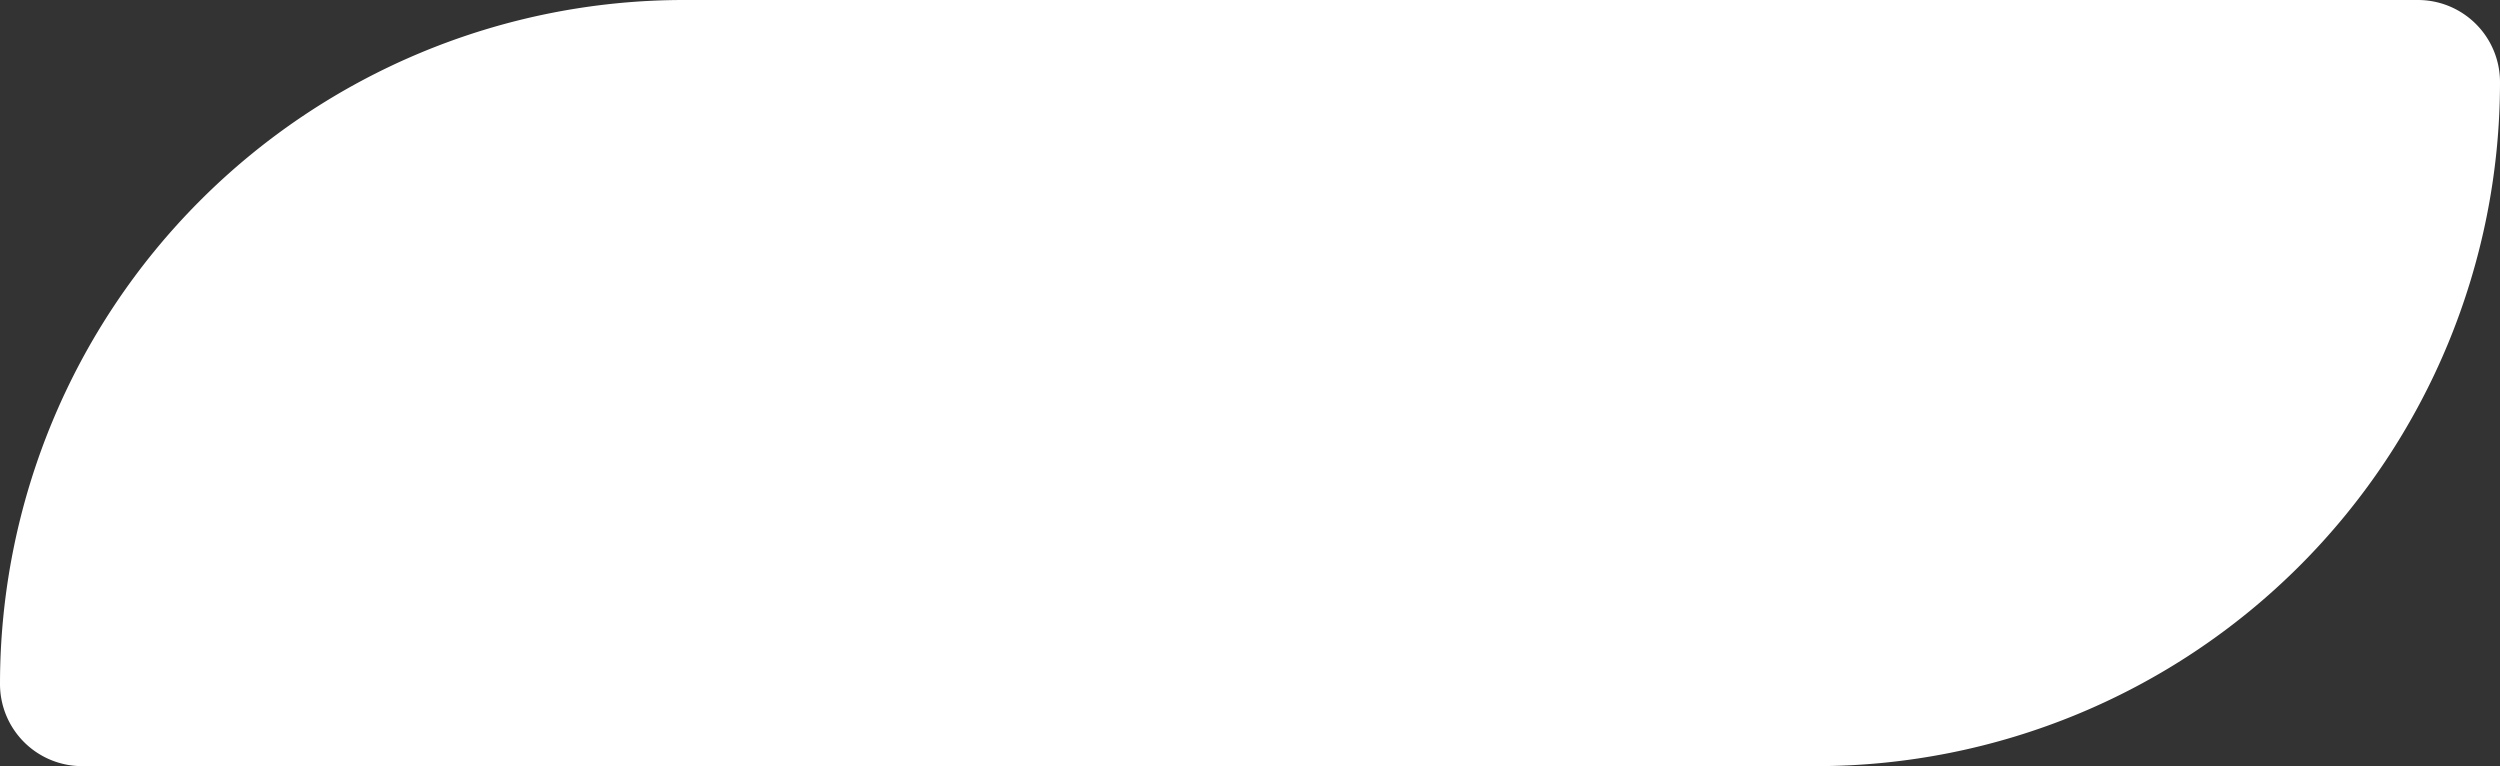 <svg xmlns="http://www.w3.org/2000/svg" width="62" height="19" viewBox="0 0 62 19">
  <rect x="0" y="0" width="62" height="19" fill="#333333" stroke="none"/>
  <path id="Rectangle_3120" data-name="Rectangle 3120" d="M16.964,0h43A2.036,2.036,0,0,1,62,2.036v0A16.964,16.964,0,0,1,45.036,19h-43A2.036,2.036,0,0,1,0,16.964v0A16.964,16.964,0,0,1,16.964,0Z" fill="#fff"/>
</svg>
